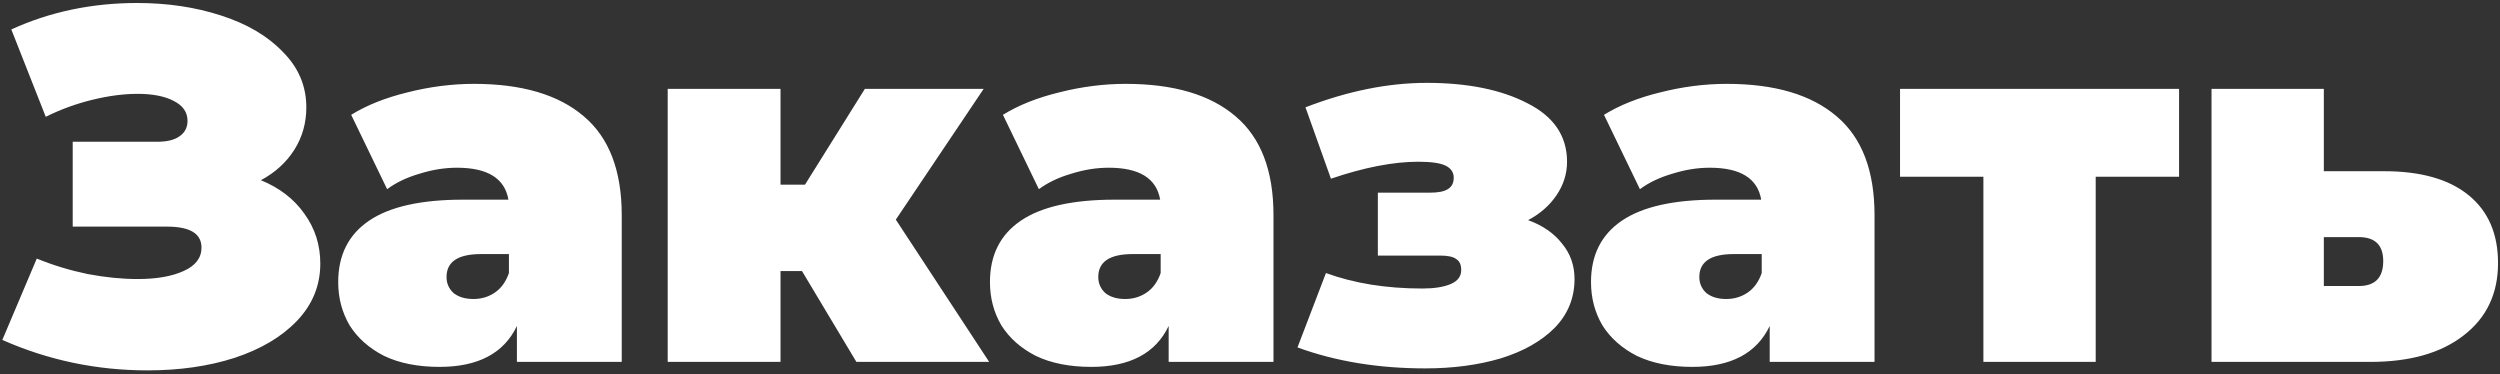 <?xml version="1.0" encoding="UTF-8"?> <svg xmlns="http://www.w3.org/2000/svg" width="601" height="90" viewBox="0 0 601 90" fill="none"><rect x="0" y="0" width="601" height="90" fill="#333333" stroke="none"/> <path d="M62.72 43.32C67.2 45.16 70.68 47.84 73.16 51.36C75.72 54.88 77 58.88 77 63.36C77 68.64 75.12 73.24 71.36 77.16C67.68 81 62.68 83.96 56.36 86.04C50.12 88.04 43.16 89.04 35.48 89.04C23.24 89.04 11.6 86.6 0.56 81.72L8.84 62.16C12.76 63.76 16.84 65 21.08 65.88C25.32 66.68 29.32 67.08 33.08 67.08C37.64 67.08 41.32 66.44 44.12 65.16C47 63.88 48.44 62 48.44 59.52C48.44 56.16 45.68 54.48 40.16 54.48H17.48V34.08H37.76C40.16 34.08 41.96 33.64 43.16 32.76C44.44 31.88 45.08 30.64 45.08 29.04C45.08 26.96 43.96 25.36 41.72 24.24C39.56 23.12 36.68 22.56 33.08 22.56C29.72 22.56 26.08 23.04 22.16 24C18.24 24.96 14.52 26.32 11 28.08L2.72 7.08C12 2.84 22.08 0.72 32.96 0.72C40.24 0.72 46.96 1.72 53.12 3.72C59.36 5.72 64.32 8.64 68 12.48C71.76 16.24 73.64 20.68 73.64 25.8C73.64 29.56 72.68 32.96 70.76 36C68.84 39.04 66.16 41.48 62.72 43.32ZM113.945 20.16C125.465 20.16 134.265 22.76 140.345 27.96C146.425 33.08 149.465 41 149.465 51.72V87H124.265V78.36C121.145 84.92 114.945 88.2 105.665 88.2C100.465 88.2 96.025 87.32 92.345 85.56C88.745 83.72 85.985 81.28 84.065 78.24C82.225 75.12 81.305 71.64 81.305 67.8C81.305 61.32 83.785 56.4 88.745 53.04C93.705 49.68 101.225 48 111.305 48H122.225C121.345 42.88 117.225 40.32 109.865 40.32C106.905 40.32 103.905 40.8 100.865 41.76C97.825 42.64 95.225 43.88 93.065 45.48L84.425 27.6C88.185 25.28 92.705 23.48 97.985 22.2C103.345 20.84 108.665 20.16 113.945 20.16ZM113.825 71.88C115.745 71.88 117.465 71.36 118.985 70.32C120.505 69.28 121.625 67.72 122.345 65.64V61.08H115.625C110.105 61.08 107.345 62.92 107.345 66.6C107.345 68.12 107.905 69.4 109.025 70.44C110.225 71.4 111.825 71.88 113.825 71.88ZM192.796 65.16H187.636V87H160.516V21.36H187.636V44.4H193.516L207.916 21.36H236.476L215.356 52.8L237.796 87H205.876L192.796 65.16ZM270.625 20.16C282.145 20.16 290.945 22.76 297.025 27.96C303.105 33.08 306.145 41 306.145 51.72V87H280.945V78.36C277.825 84.92 271.625 88.2 262.345 88.2C257.145 88.2 252.705 87.32 249.025 85.56C245.425 83.72 242.665 81.28 240.745 78.24C238.905 75.12 237.985 71.64 237.985 67.8C237.985 61.32 240.465 56.4 245.425 53.04C250.385 49.68 257.905 48 267.985 48H278.905C278.025 42.88 273.905 40.32 266.545 40.32C263.585 40.32 260.585 40.8 257.545 41.76C254.505 42.64 251.905 43.88 249.745 45.48L241.105 27.6C244.865 25.28 249.385 23.48 254.665 22.2C260.025 20.84 265.345 20.16 270.625 20.16ZM270.505 71.88C272.425 71.88 274.145 71.36 275.665 70.32C277.185 69.28 278.305 67.72 279.025 65.64V61.08H272.305C266.785 61.08 264.025 62.92 264.025 66.6C264.025 68.12 264.585 69.4 265.705 70.44C266.905 71.4 268.505 71.88 270.505 71.88ZM367.356 52.92C370.876 54.2 373.596 56.08 375.516 58.56C377.516 60.96 378.516 63.8 378.516 67.08C378.516 71.64 376.916 75.56 373.716 78.84C370.516 82.04 366.196 84.48 360.756 86.16C355.316 87.76 349.276 88.56 342.636 88.56C331.356 88.56 321.116 86.88 311.916 83.52L318.756 65.64C325.556 68.12 333.276 69.36 341.916 69.36C344.796 69.36 347.076 69 348.756 68.28C350.436 67.56 351.276 66.44 351.276 64.92C351.276 63.64 350.876 62.76 350.076 62.28C349.356 61.72 348.076 61.44 346.236 61.44H331.236V46.32H343.716C345.716 46.32 347.156 46.04 348.036 45.48C348.996 44.92 349.476 44 349.476 42.72C349.476 41.44 348.836 40.48 347.556 39.84C346.276 39.2 344.076 38.88 340.956 38.88C334.956 38.88 327.956 40.24 319.956 42.96L313.836 25.8C323.996 21.88 333.716 19.92 342.996 19.92C352.836 19.92 360.916 21.56 367.236 24.84C373.556 28.04 376.716 32.72 376.716 38.88C376.716 41.76 375.876 44.44 374.196 46.92C372.516 49.4 370.236 51.4 367.356 52.92ZM415.117 20.16C426.637 20.16 435.437 22.76 441.517 27.96C447.597 33.08 450.637 41 450.637 51.72V87H425.437V78.36C422.317 84.92 416.117 88.2 406.837 88.2C401.637 88.2 397.197 87.32 393.517 85.56C389.917 83.72 387.157 81.28 385.237 78.24C383.397 75.12 382.477 71.64 382.477 67.8C382.477 61.32 384.957 56.4 389.917 53.04C394.877 49.68 402.397 48 412.477 48H423.397C422.517 42.88 418.397 40.32 411.037 40.32C408.077 40.32 405.077 40.8 402.037 41.76C398.997 42.64 396.397 43.88 394.237 45.48L385.597 27.6C389.357 25.28 393.877 23.48 399.157 22.2C404.517 20.84 409.837 20.16 415.117 20.16ZM414.997 71.88C416.917 71.88 418.637 71.36 420.157 70.32C421.677 69.28 422.797 67.72 423.517 65.64V61.08H416.797C411.277 61.08 408.517 62.92 408.517 66.6C408.517 68.12 409.077 69.4 410.197 70.44C411.397 71.4 412.997 71.88 414.997 71.88ZM523.848 42.48H503.808V87H476.808V42.48H456.768V21.36H523.848V42.48ZM573.169 41.16C581.969 41.16 588.729 43.08 593.449 46.92C598.169 50.76 600.529 56.2 600.529 63.24C600.529 70.6 597.769 76.4 592.249 80.64C586.809 84.88 579.329 87 569.809 87H531.649V21.36H558.649V41.16H573.169ZM567.049 68.76C570.969 68.76 572.929 66.76 572.929 62.76C572.929 58.92 570.969 57 567.049 57H558.649V68.76H567.049Z" fill="white"></path> </svg> 